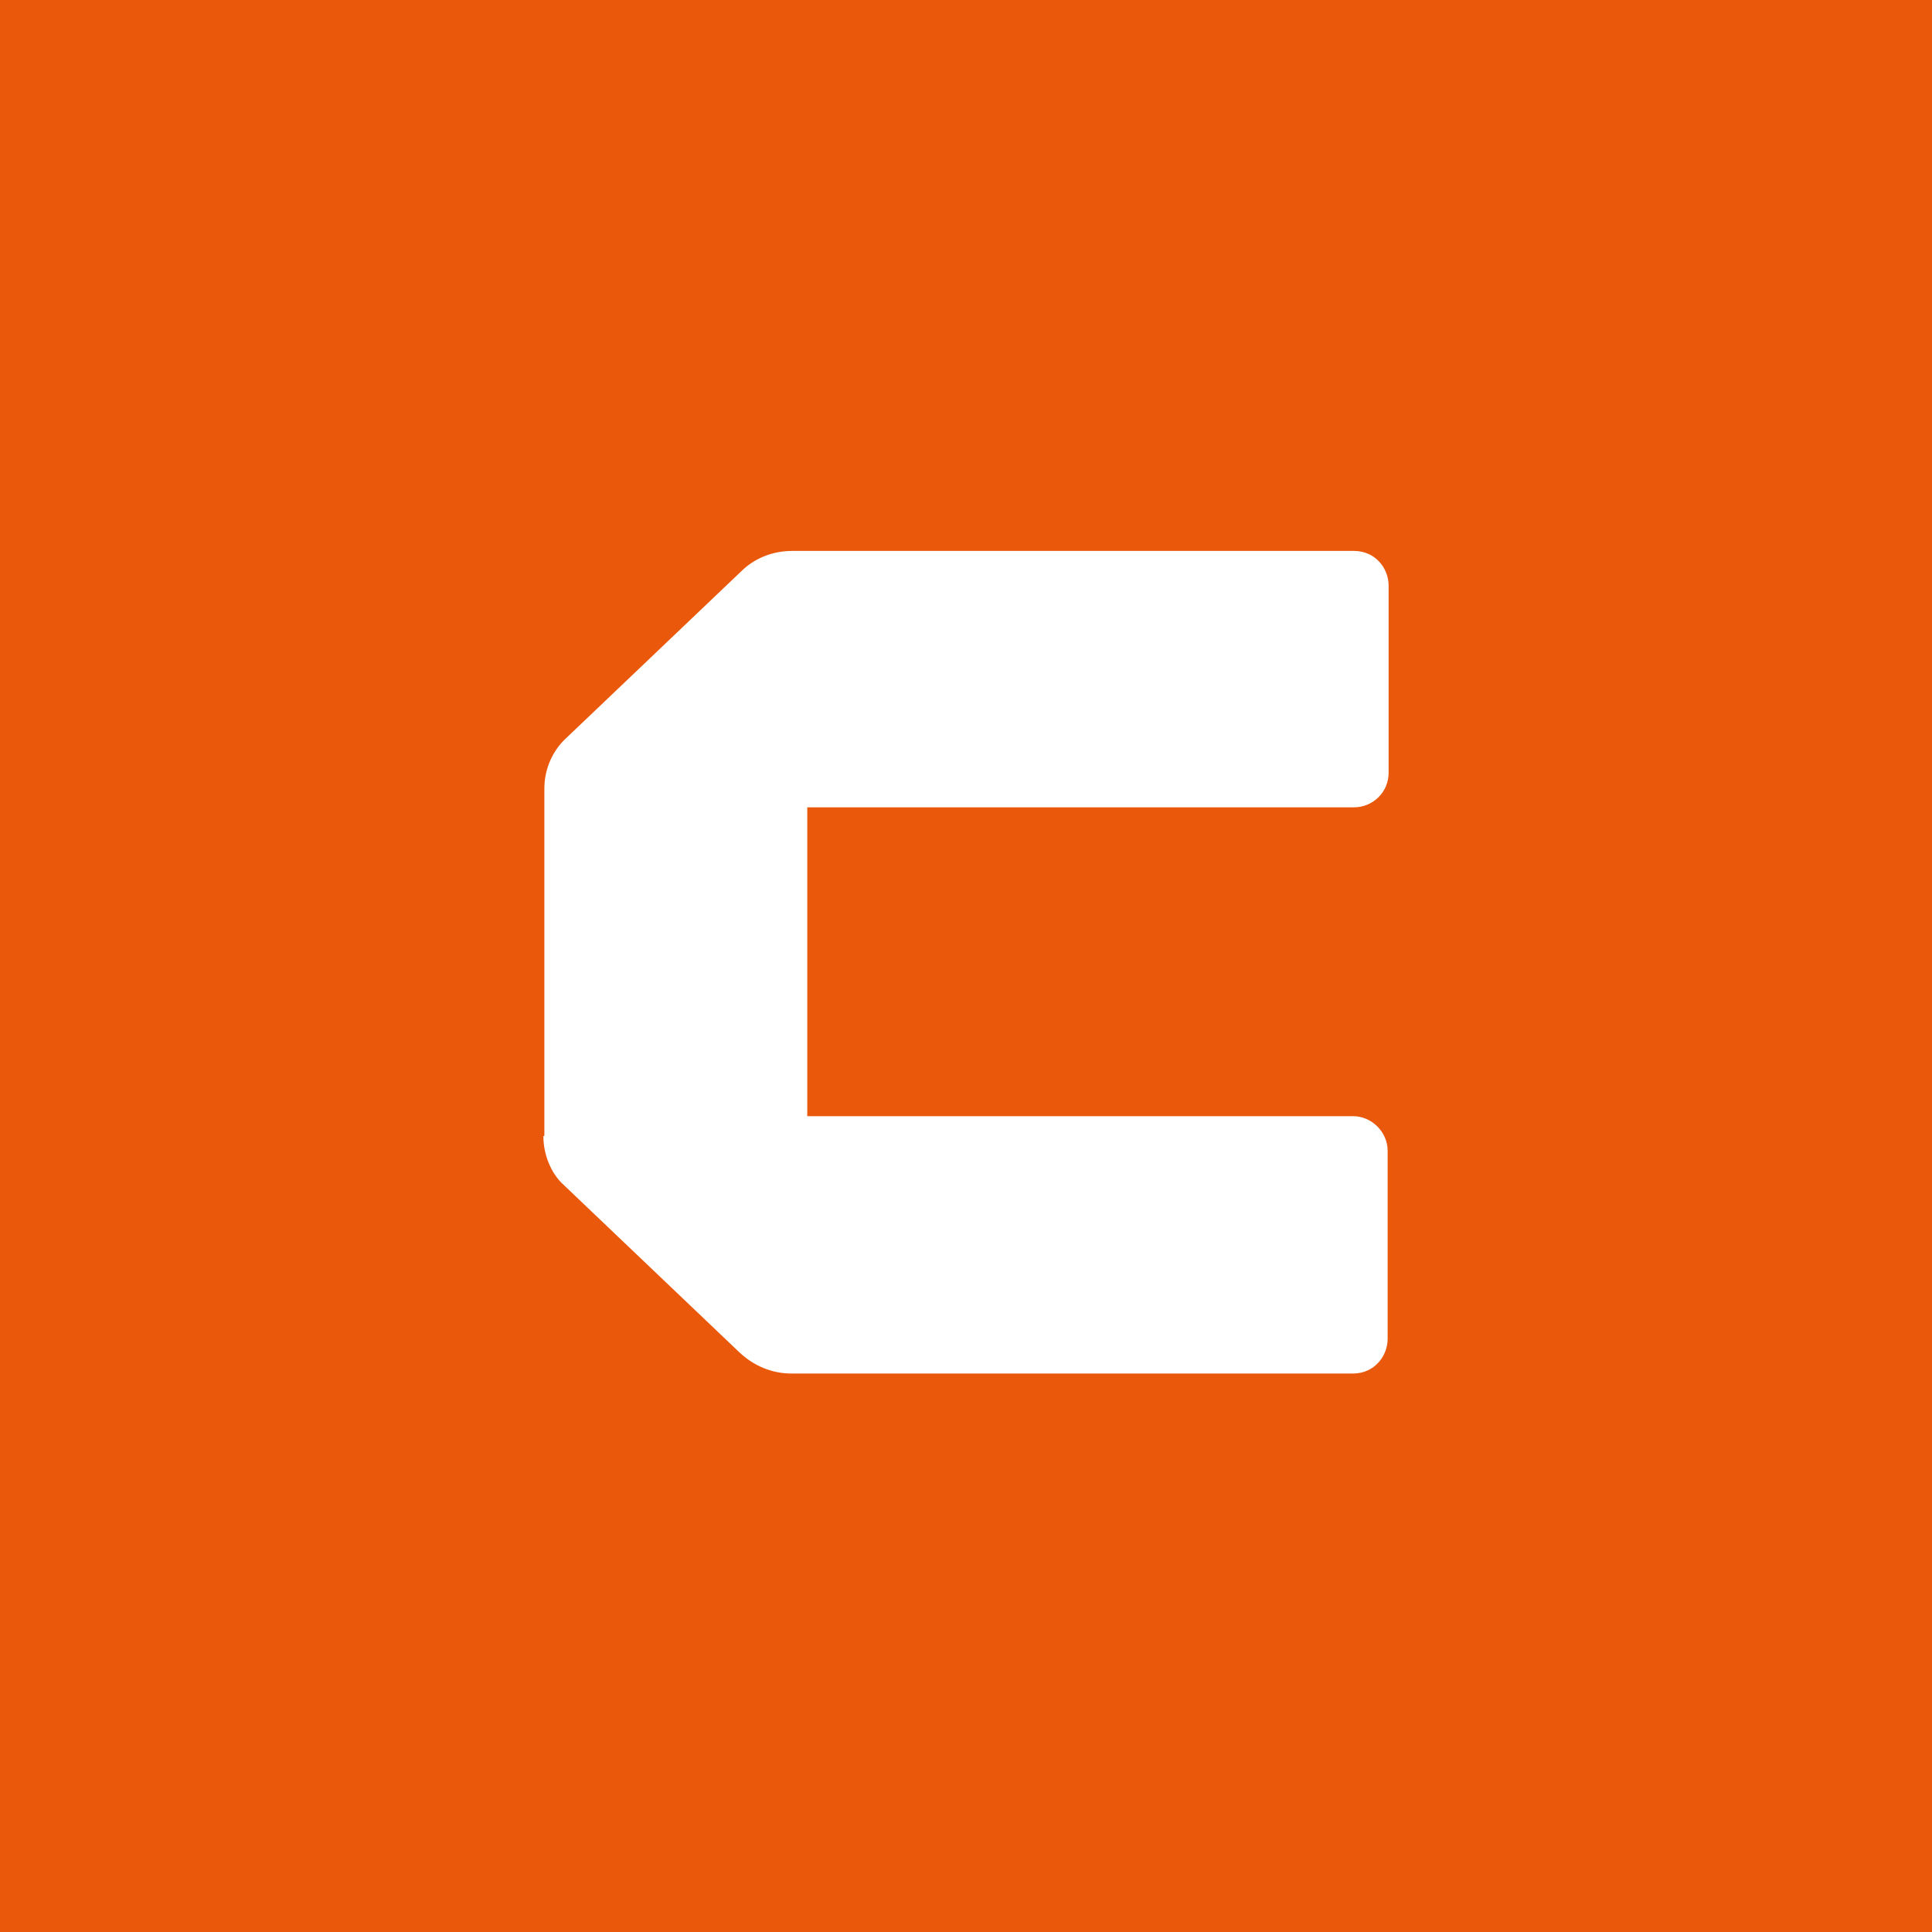 <?xml version="1.0" encoding="UTF-8"?>
<svg width="256px" height="256px" viewBox="0 0 256 256" version="1.1" xmlns="http://www.w3.org/2000/svg" xmlns:xlink="http://www.w3.org/1999/xlink" style="background: #EA580C;">
    <!-- Generator: Sketch 60 (88103) - https://sketch.com -->
    <title>Companies/SC/Large/Courir</title>
    <desc>Created with Sketch.</desc>
    <g id="Companies/SC/Large/Courir" stroke="none" stroke-width="1" fill="none" fill-rule="evenodd">
        <rect fill="#EA580C" x="0" y="0" width="256" height="256"></rect>
        <path d="M72,150.52 C72,153.406 73.315,155.767 74.629,156.947 L98.028,179.245 C99.869,180.951 102.235,182 104.864,182 L179.268,182 C182.16,182 183.869,179.639 183.869,177.409 L183.869,152.487 C183.869,149.995 181.765,147.897 179.268,147.897 L106.967,147.897 L106.967,106.972 L179.399,106.972 C181.897,106.972 184,105.005 184,102.381 L184,77.591 C184,75.361 182.291,73 179.399,73 L104.995,73 C102.235,73 99.869,74.049 98.16,75.755 L74.761,98.053 C73.446,99.365 72.131,101.594 72.131,104.48 L72.131,150.52 L72,150.52 Z" id="Path" fill="#FFFFFF"></path>
    </g>
</svg>